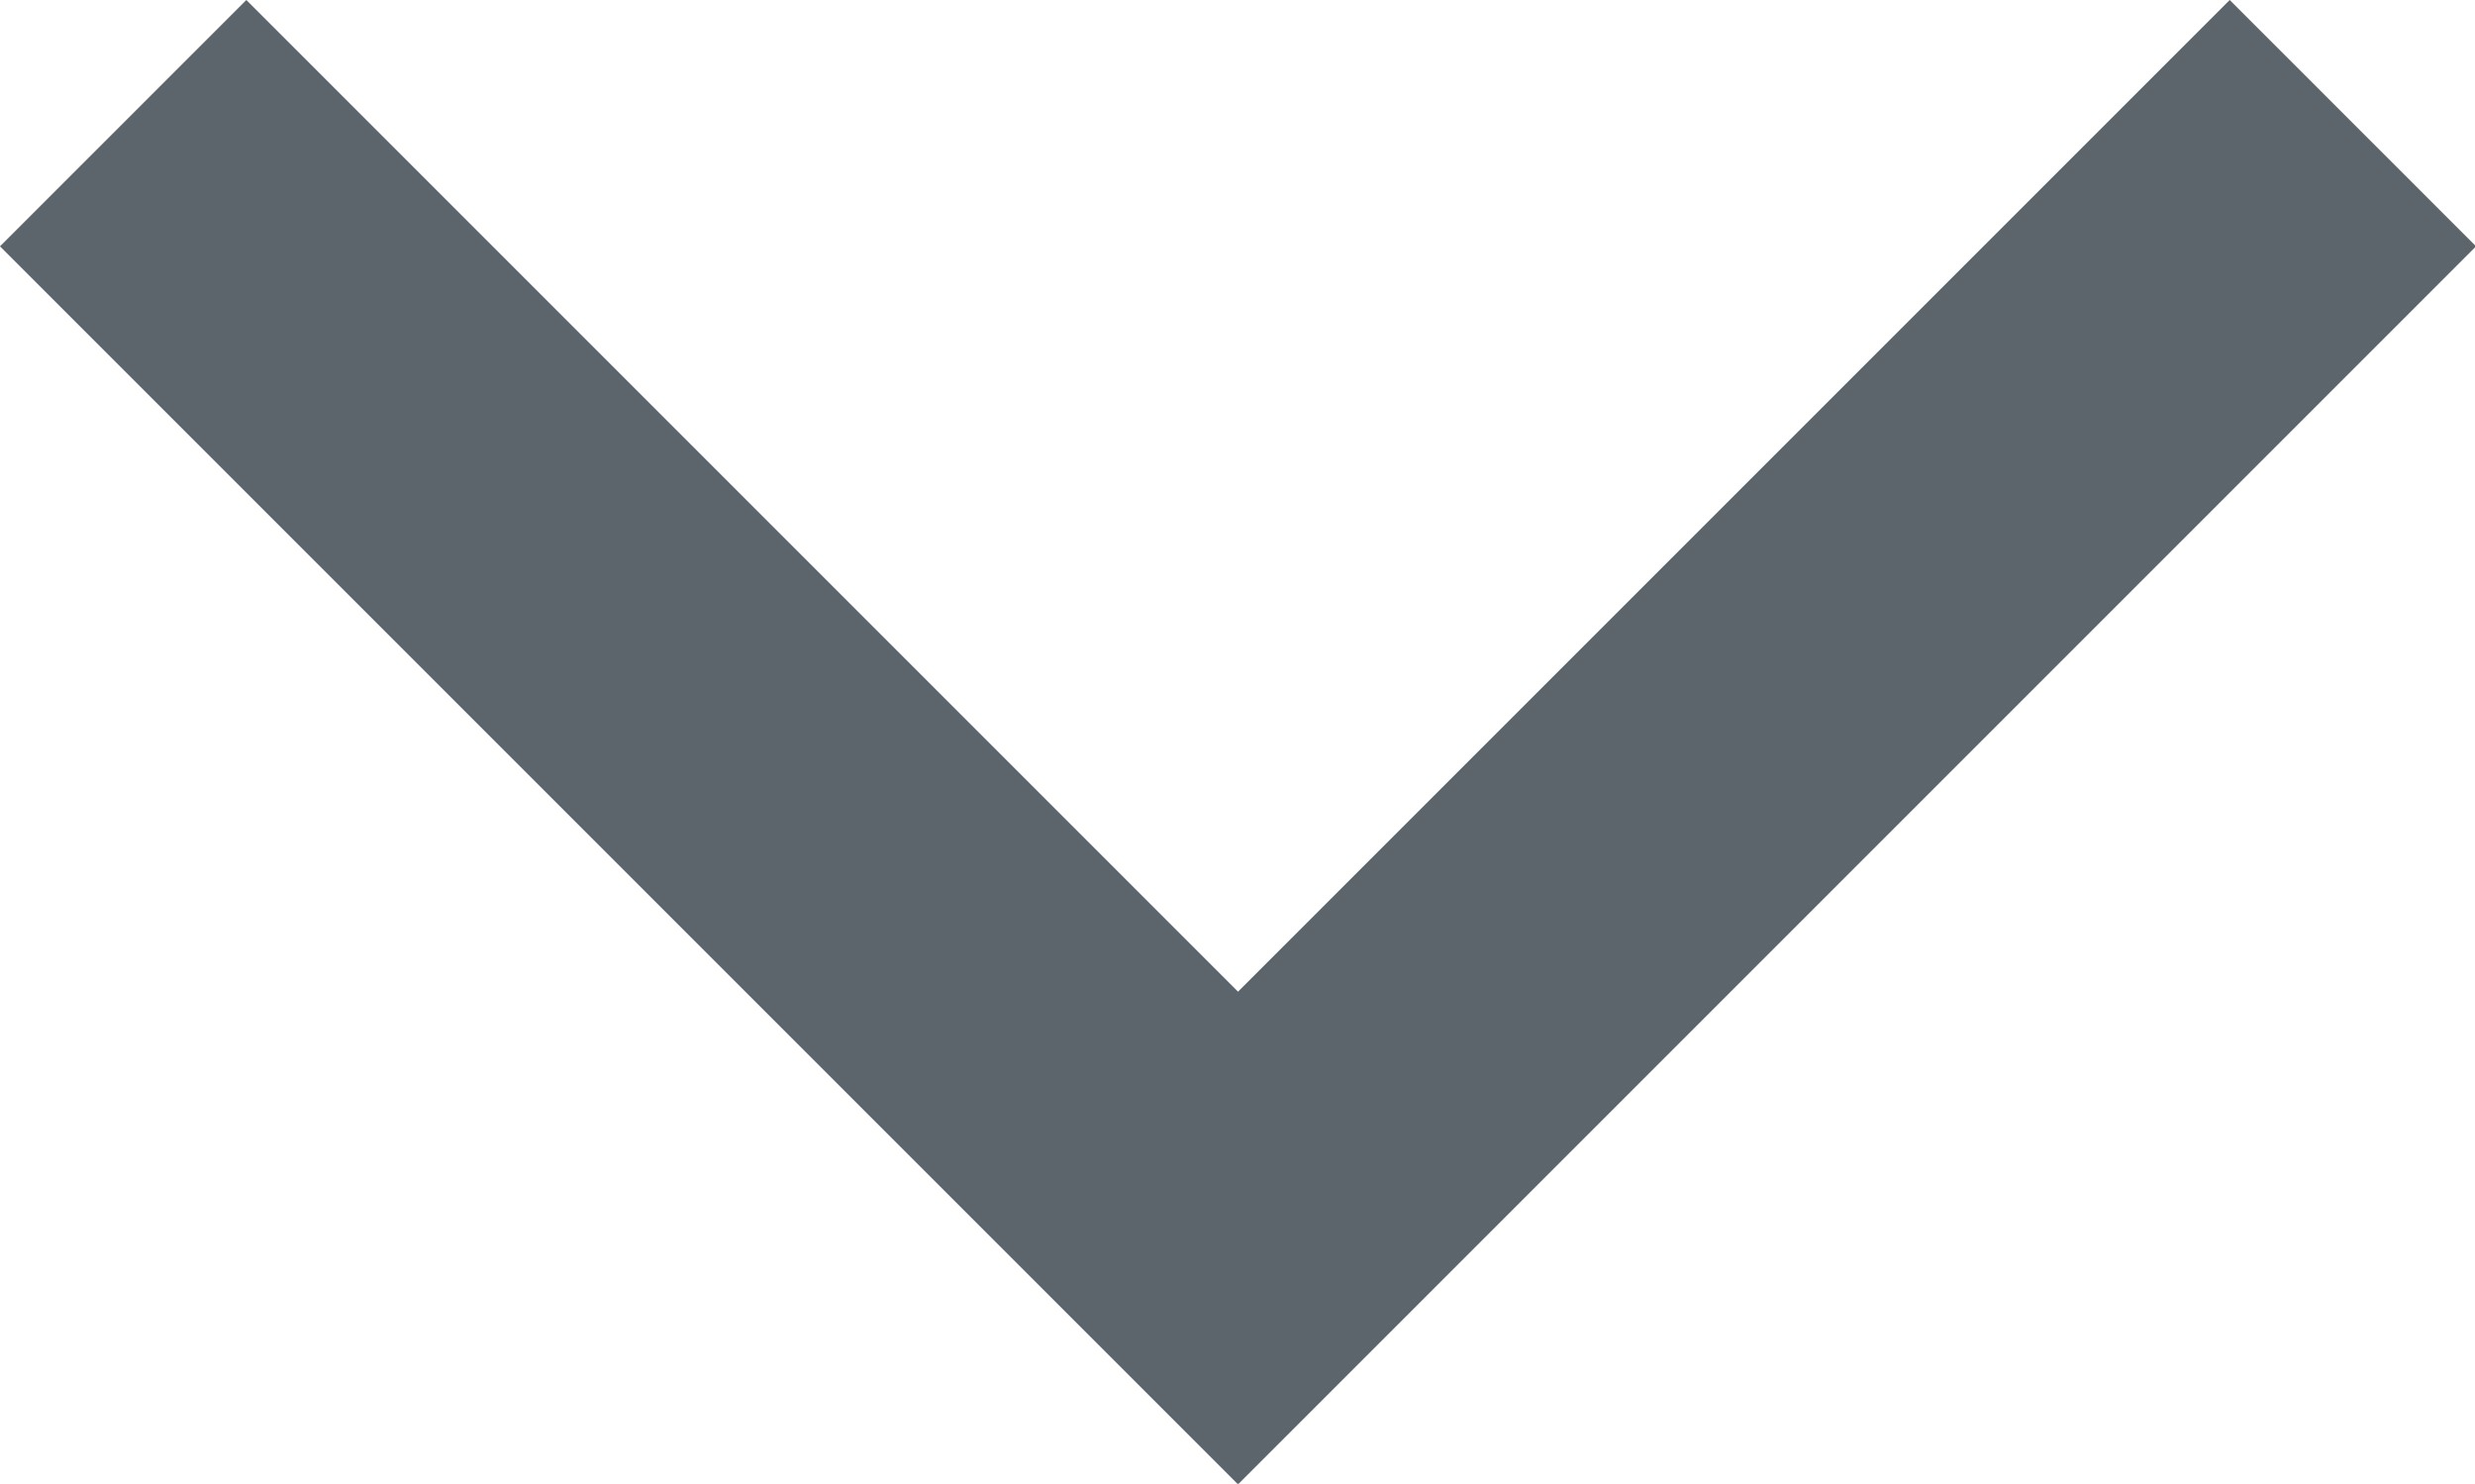 <svg xmlns="http://www.w3.org/2000/svg" width="14.208" height="8.518" viewBox="0 0 14.208 8.518">
  <path id="Path_184" data-name="Path 184" d="M1481.241,164.431l6.4-6.4-6.4-6.4" transform="translate(165.138 -1480.534) rotate(90)" fill="none" stroke="#5c656c" stroke-miterlimit="10" stroke-width="2"/>
</svg>
